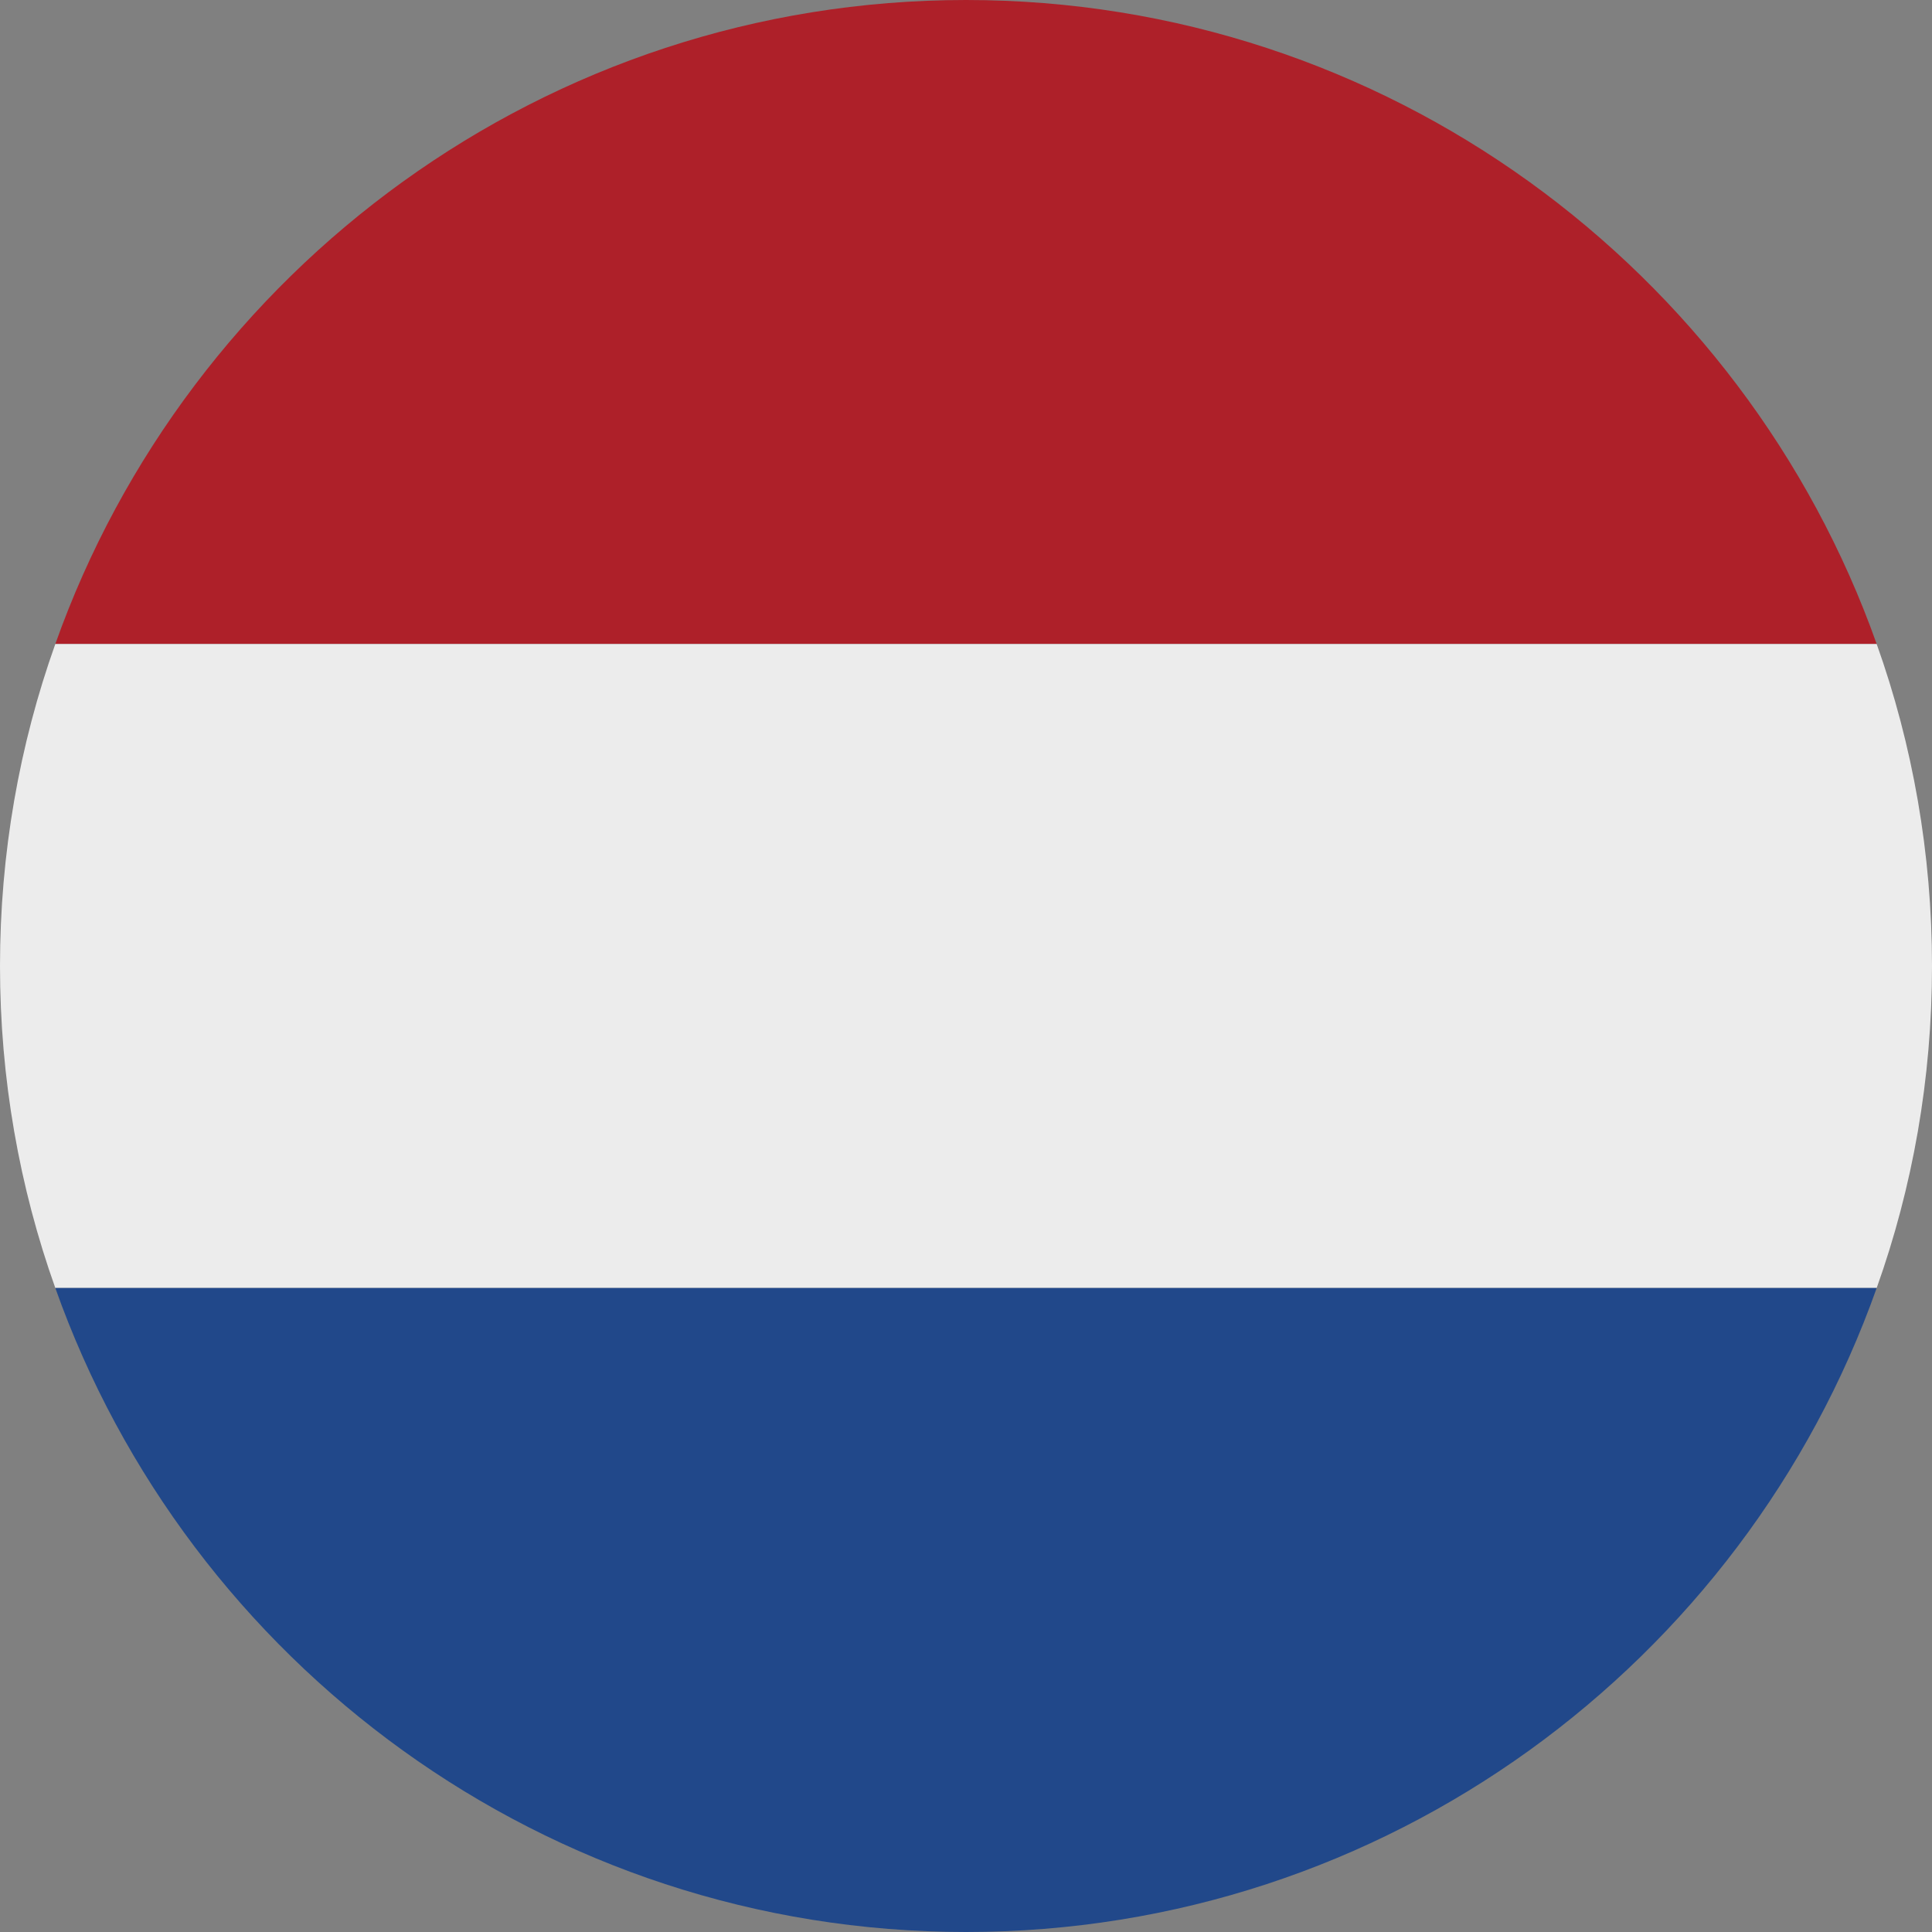 <?xml version="1.0" encoding="UTF-8"?><svg id="Ebene_2" xmlns="http://www.w3.org/2000/svg" width="14.41mm" height="14.41mm" viewBox="0 0 40.86 40.86"><rect x="0" y="0" width="40.86" height="40.86" fill="#808080" stroke="none"/><defs><style>.cls-1{fill:#21488a;}.cls-1,.cls-2,.cls-3{stroke-width:0px;}.cls-2{fill:#ae2029;}.cls-3{fill:#ececec;}</style></defs><g id="Ebene_1-2"><g id="netherlands"><path class="cls-2" d="m20.43,0C11.55,0,3.98,5.7,1.17,13.62h38.52C36.88,5.7,29.31,0,20.43,0Z"/><path class="cls-3" d="m40.86,20.43c0-2.38-.41-4.68-1.17-6.81H1.17c-.76,2.13-1.17,4.43-1.17,6.81s.41,4.68,1.17,6.81h38.52c.76-2.13,1.17-4.42,1.17-6.81Z"/><path class="cls-1" d="m1.17,27.24c2.81,7.93,10.38,13.62,19.26,13.62s16.45-5.69,19.26-13.62H1.17Z"/></g></g></svg>